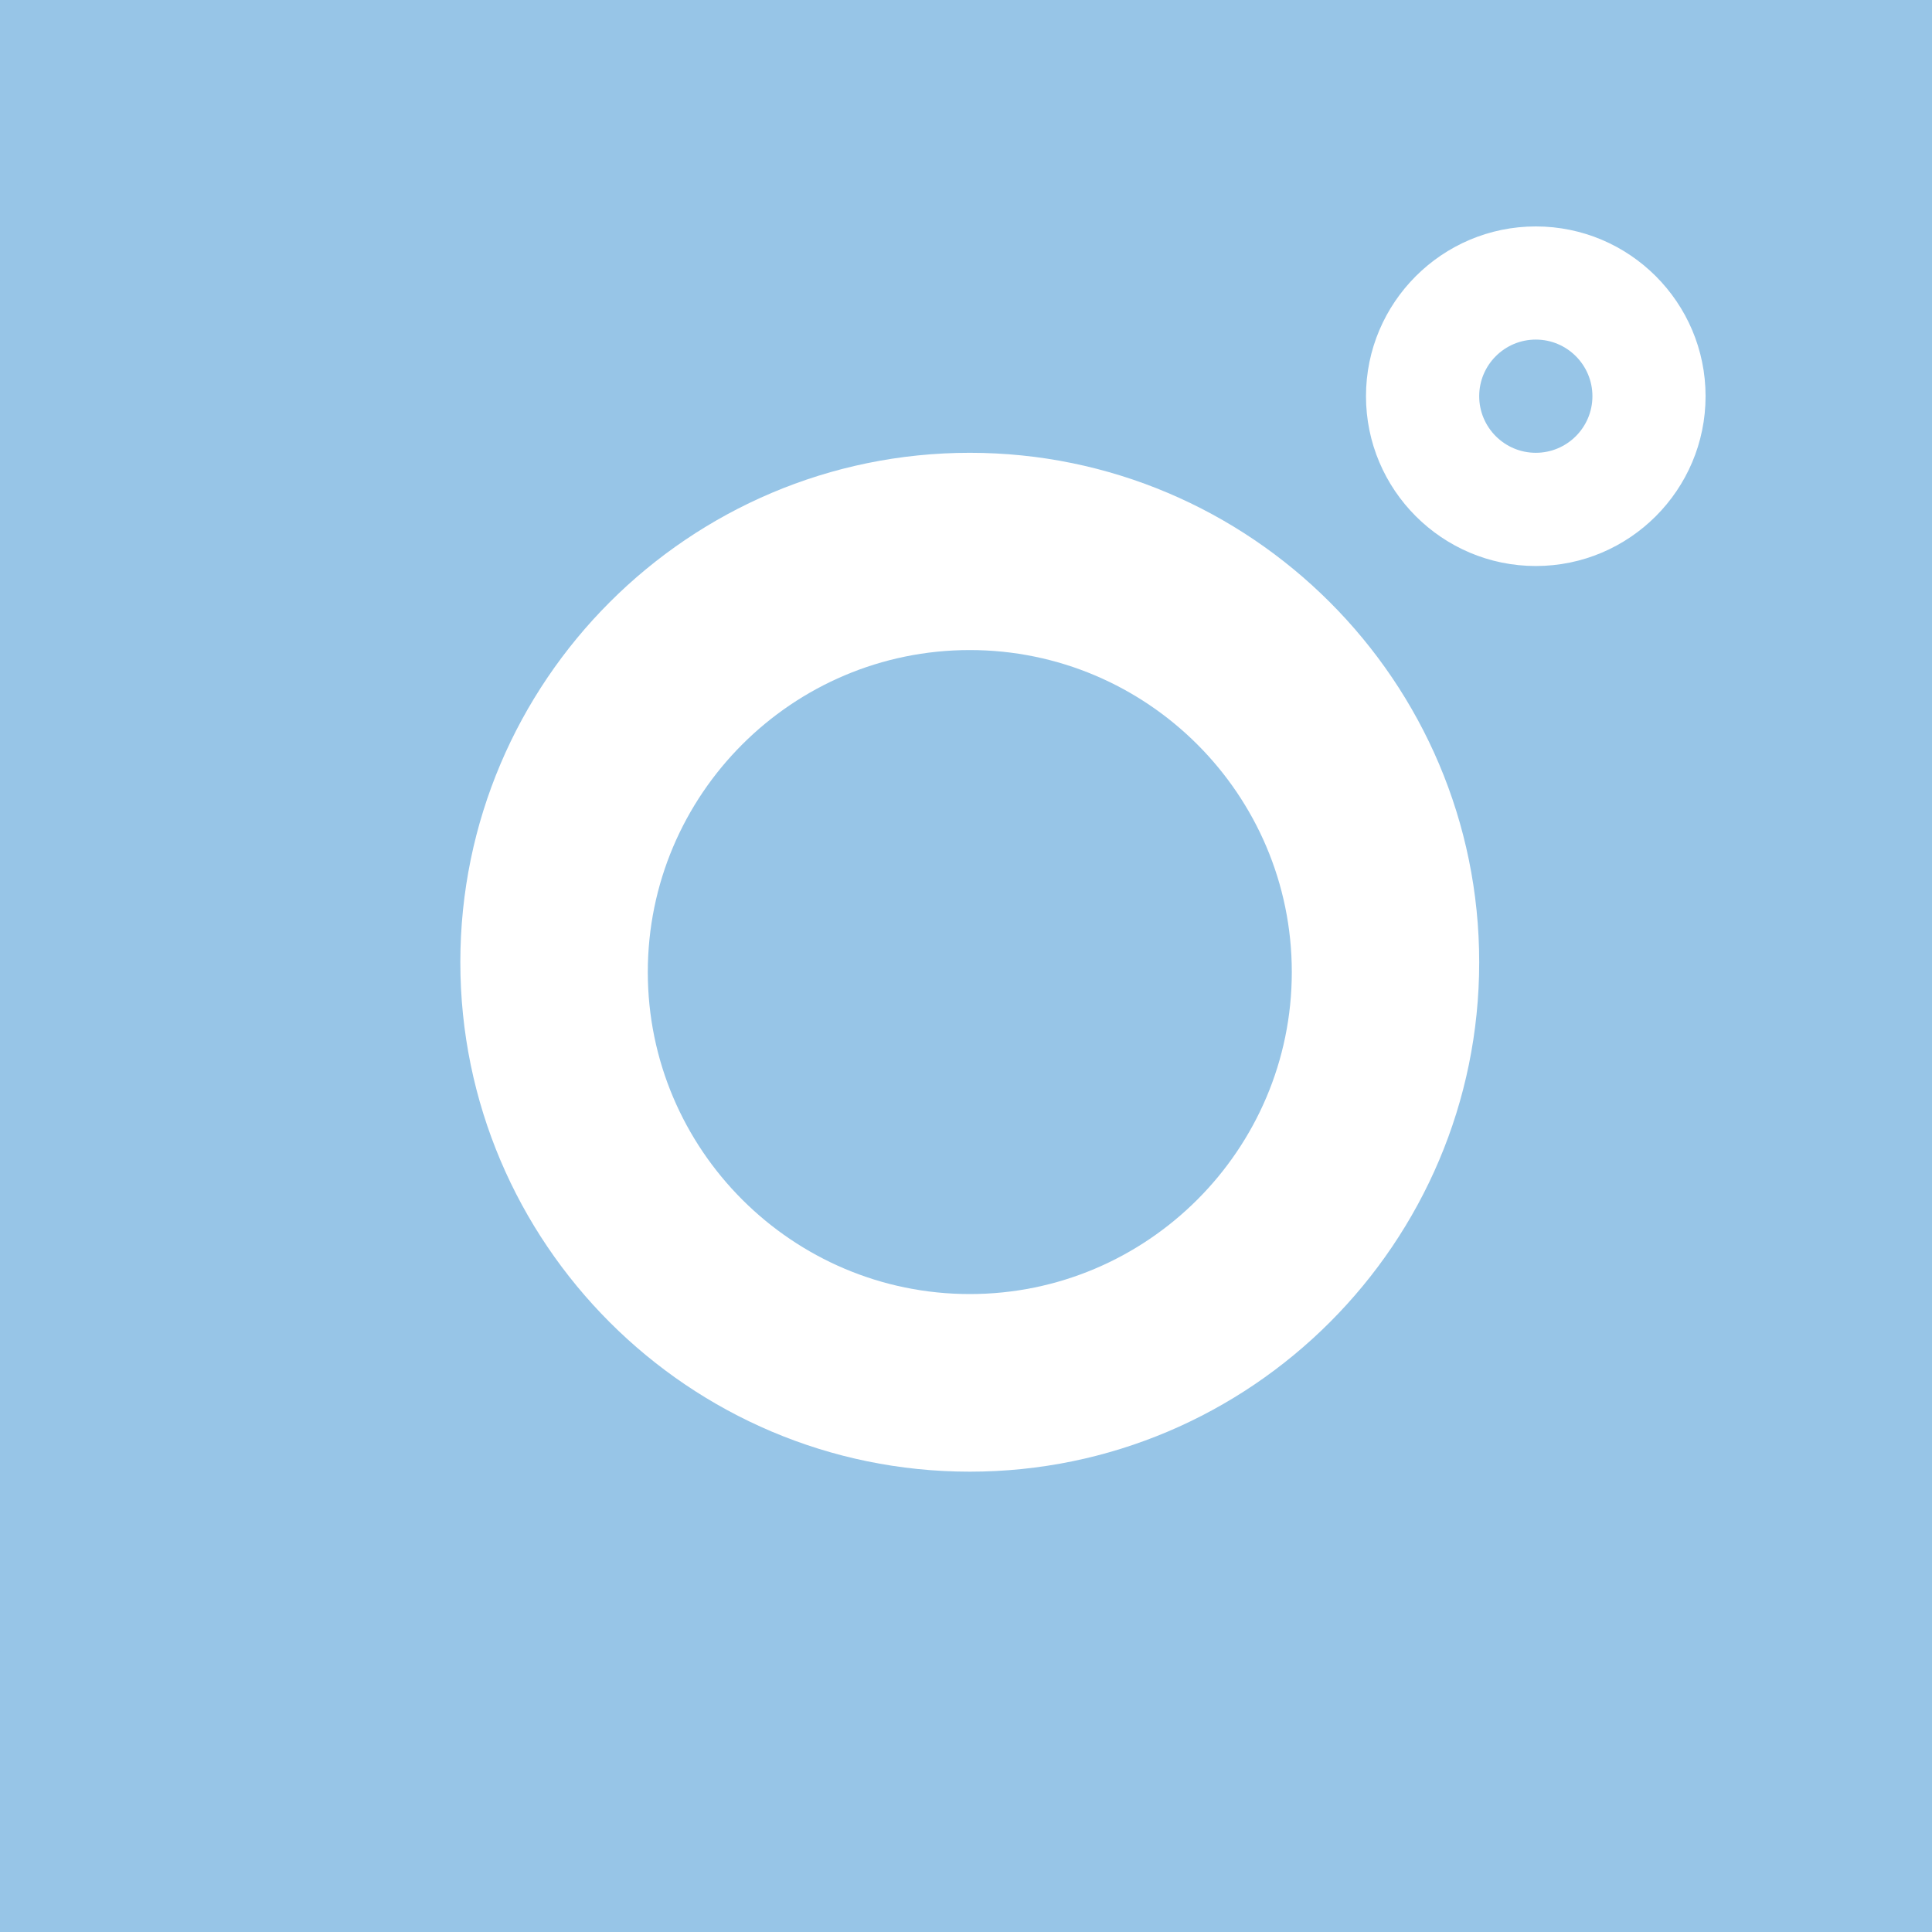 <?xml version="1.0" encoding="UTF-8"?> <svg xmlns="http://www.w3.org/2000/svg" xmlns:xlink="http://www.w3.org/1999/xlink" width="30px" height="30px" viewBox="0 0 30 30"> <!-- Generator: Sketch 63.1 (92452) - https://sketch.com --> <title>instagram (1)</title> <desc>Created with Sketch.</desc> <g id="Page-1" stroke="none" stroke-width="1" fill="none" fill-rule="evenodd"> <g id="instagram-(1)"> <rect id="Rectangle" fill="#97C5E7" x="0" y="0" width="30" height="30"></rect> <g id="Group-55"> <rect id="Rectangle" fill="#FFFFFF" x="0" y="3" width="30" height="24" rx="3"></rect> <path d="M25.605,0 L4.395,0 C1.972,0 0,1.972 0,4.395 L0,25.605 C0,28.028 1.972,30 4.395,30 L25.605,30 C28.028,30 30,28.028 30,25.605 L30,4.395 C30,1.972 28.028,0 25.605,0 Z M15.059,22.852 C10.697,22.852 7.148,19.303 7.148,14.941 C7.148,10.58 10.697,7.031 15.059,7.031 C19.42,7.031 22.969,10.58 22.969,14.941 C22.969,19.303 19.42,22.852 15.059,22.852 Z M23.848,8.789 C22.394,8.789 21.211,7.606 21.211,6.152 C21.211,4.698 22.394,3.516 23.848,3.516 C25.302,3.516 26.484,4.698 26.484,6.152 C26.484,7.606 25.302,8.789 23.848,8.789 Z" id="Shape" fill="#97C5E7"></path> <path d="M23.848,5.273 C23.363,5.273 22.969,5.667 22.969,6.152 C22.969,6.637 23.363,7.031 23.848,7.031 C24.333,7.031 24.727,6.637 24.727,6.152 C24.727,5.667 24.333,5.273 23.848,5.273 Z" id="Path" fill="#97C5E7"></path> <path d="M15.059,10.094 C12.302,10.094 10.059,12.337 10.059,15.094 C10.059,17.85 12.302,20.094 15.059,20.094 C17.815,20.094 20.059,17.85 20.059,15.094 C20.059,12.337 17.815,10.094 15.059,10.094 Z" id="Path" fill="#97C5E7"></path> </g> </g> </g> </svg> 